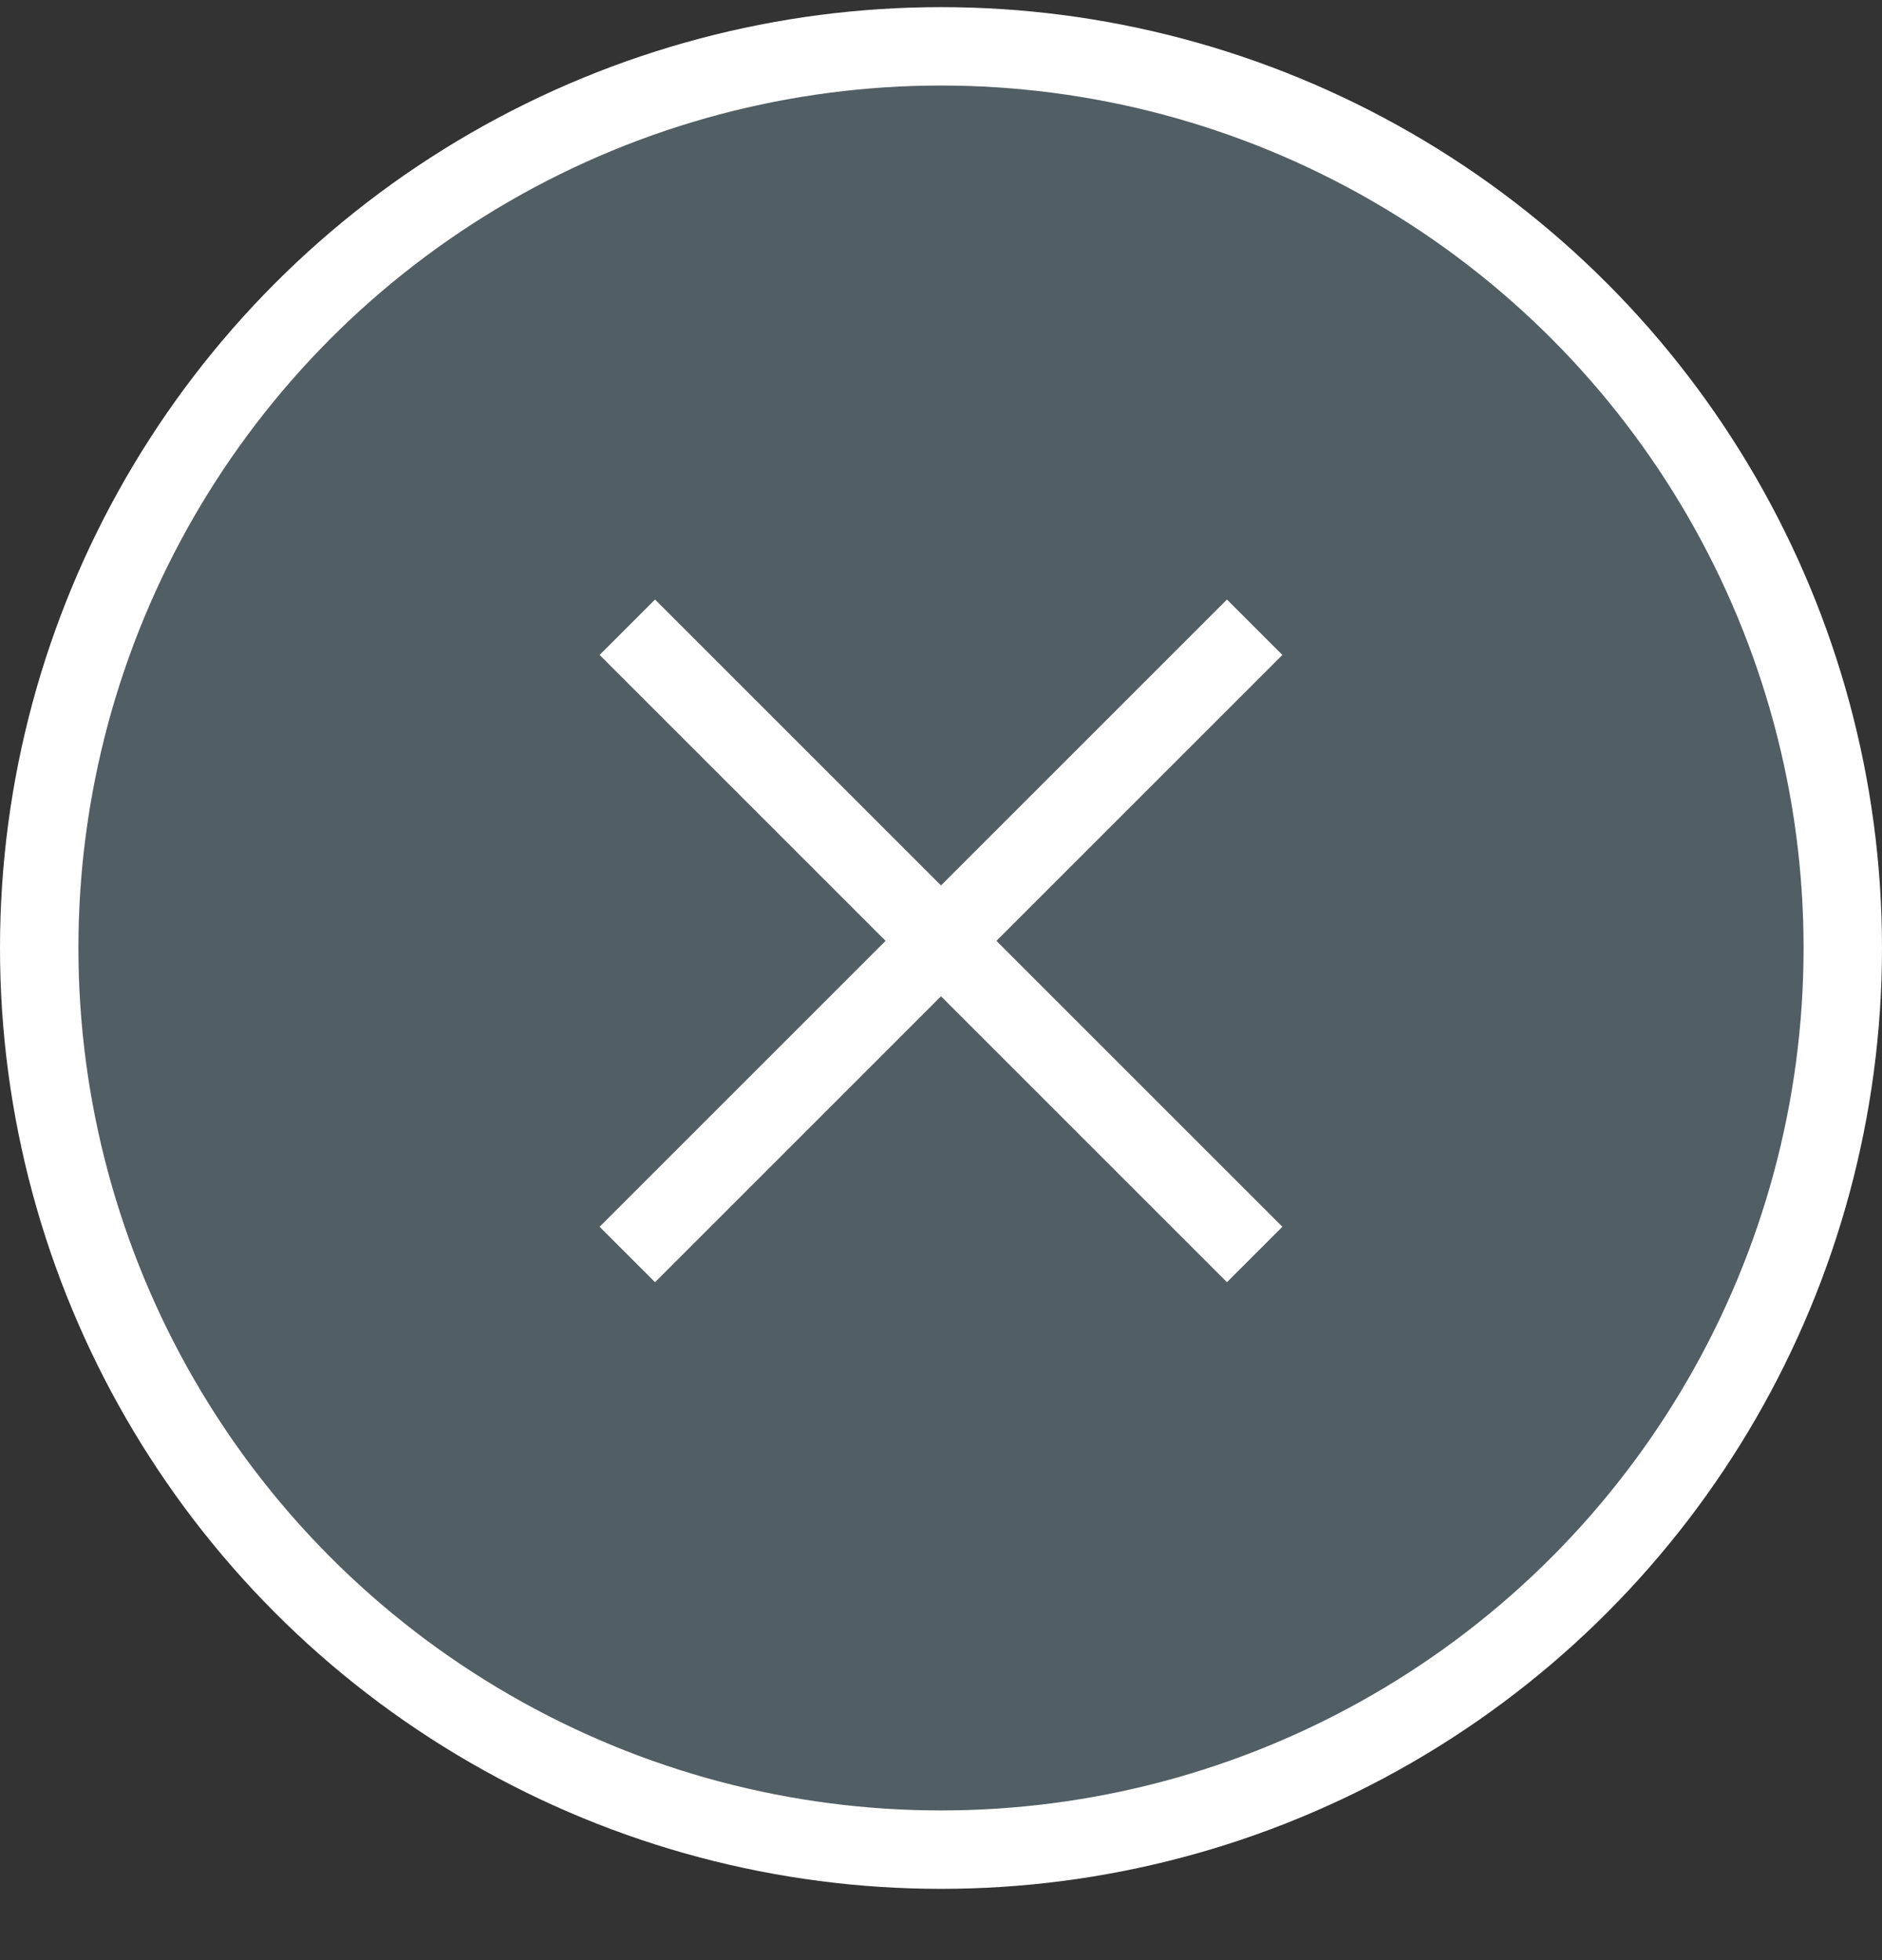 <svg width="24" height="25" viewBox="0 0 24 25" fill="none" xmlns="http://www.w3.org/2000/svg">
<rect x="0" y="0" width="24" height="25" fill="#333333" stroke="none"/>
<circle cx="12" cy="12.091" r="11.5" fill="#515E64" stroke="white"/>
<path d="M8 16L16 8" stroke="white"/>
<path d="M16 16L8 8" stroke="white"/>
</svg>
